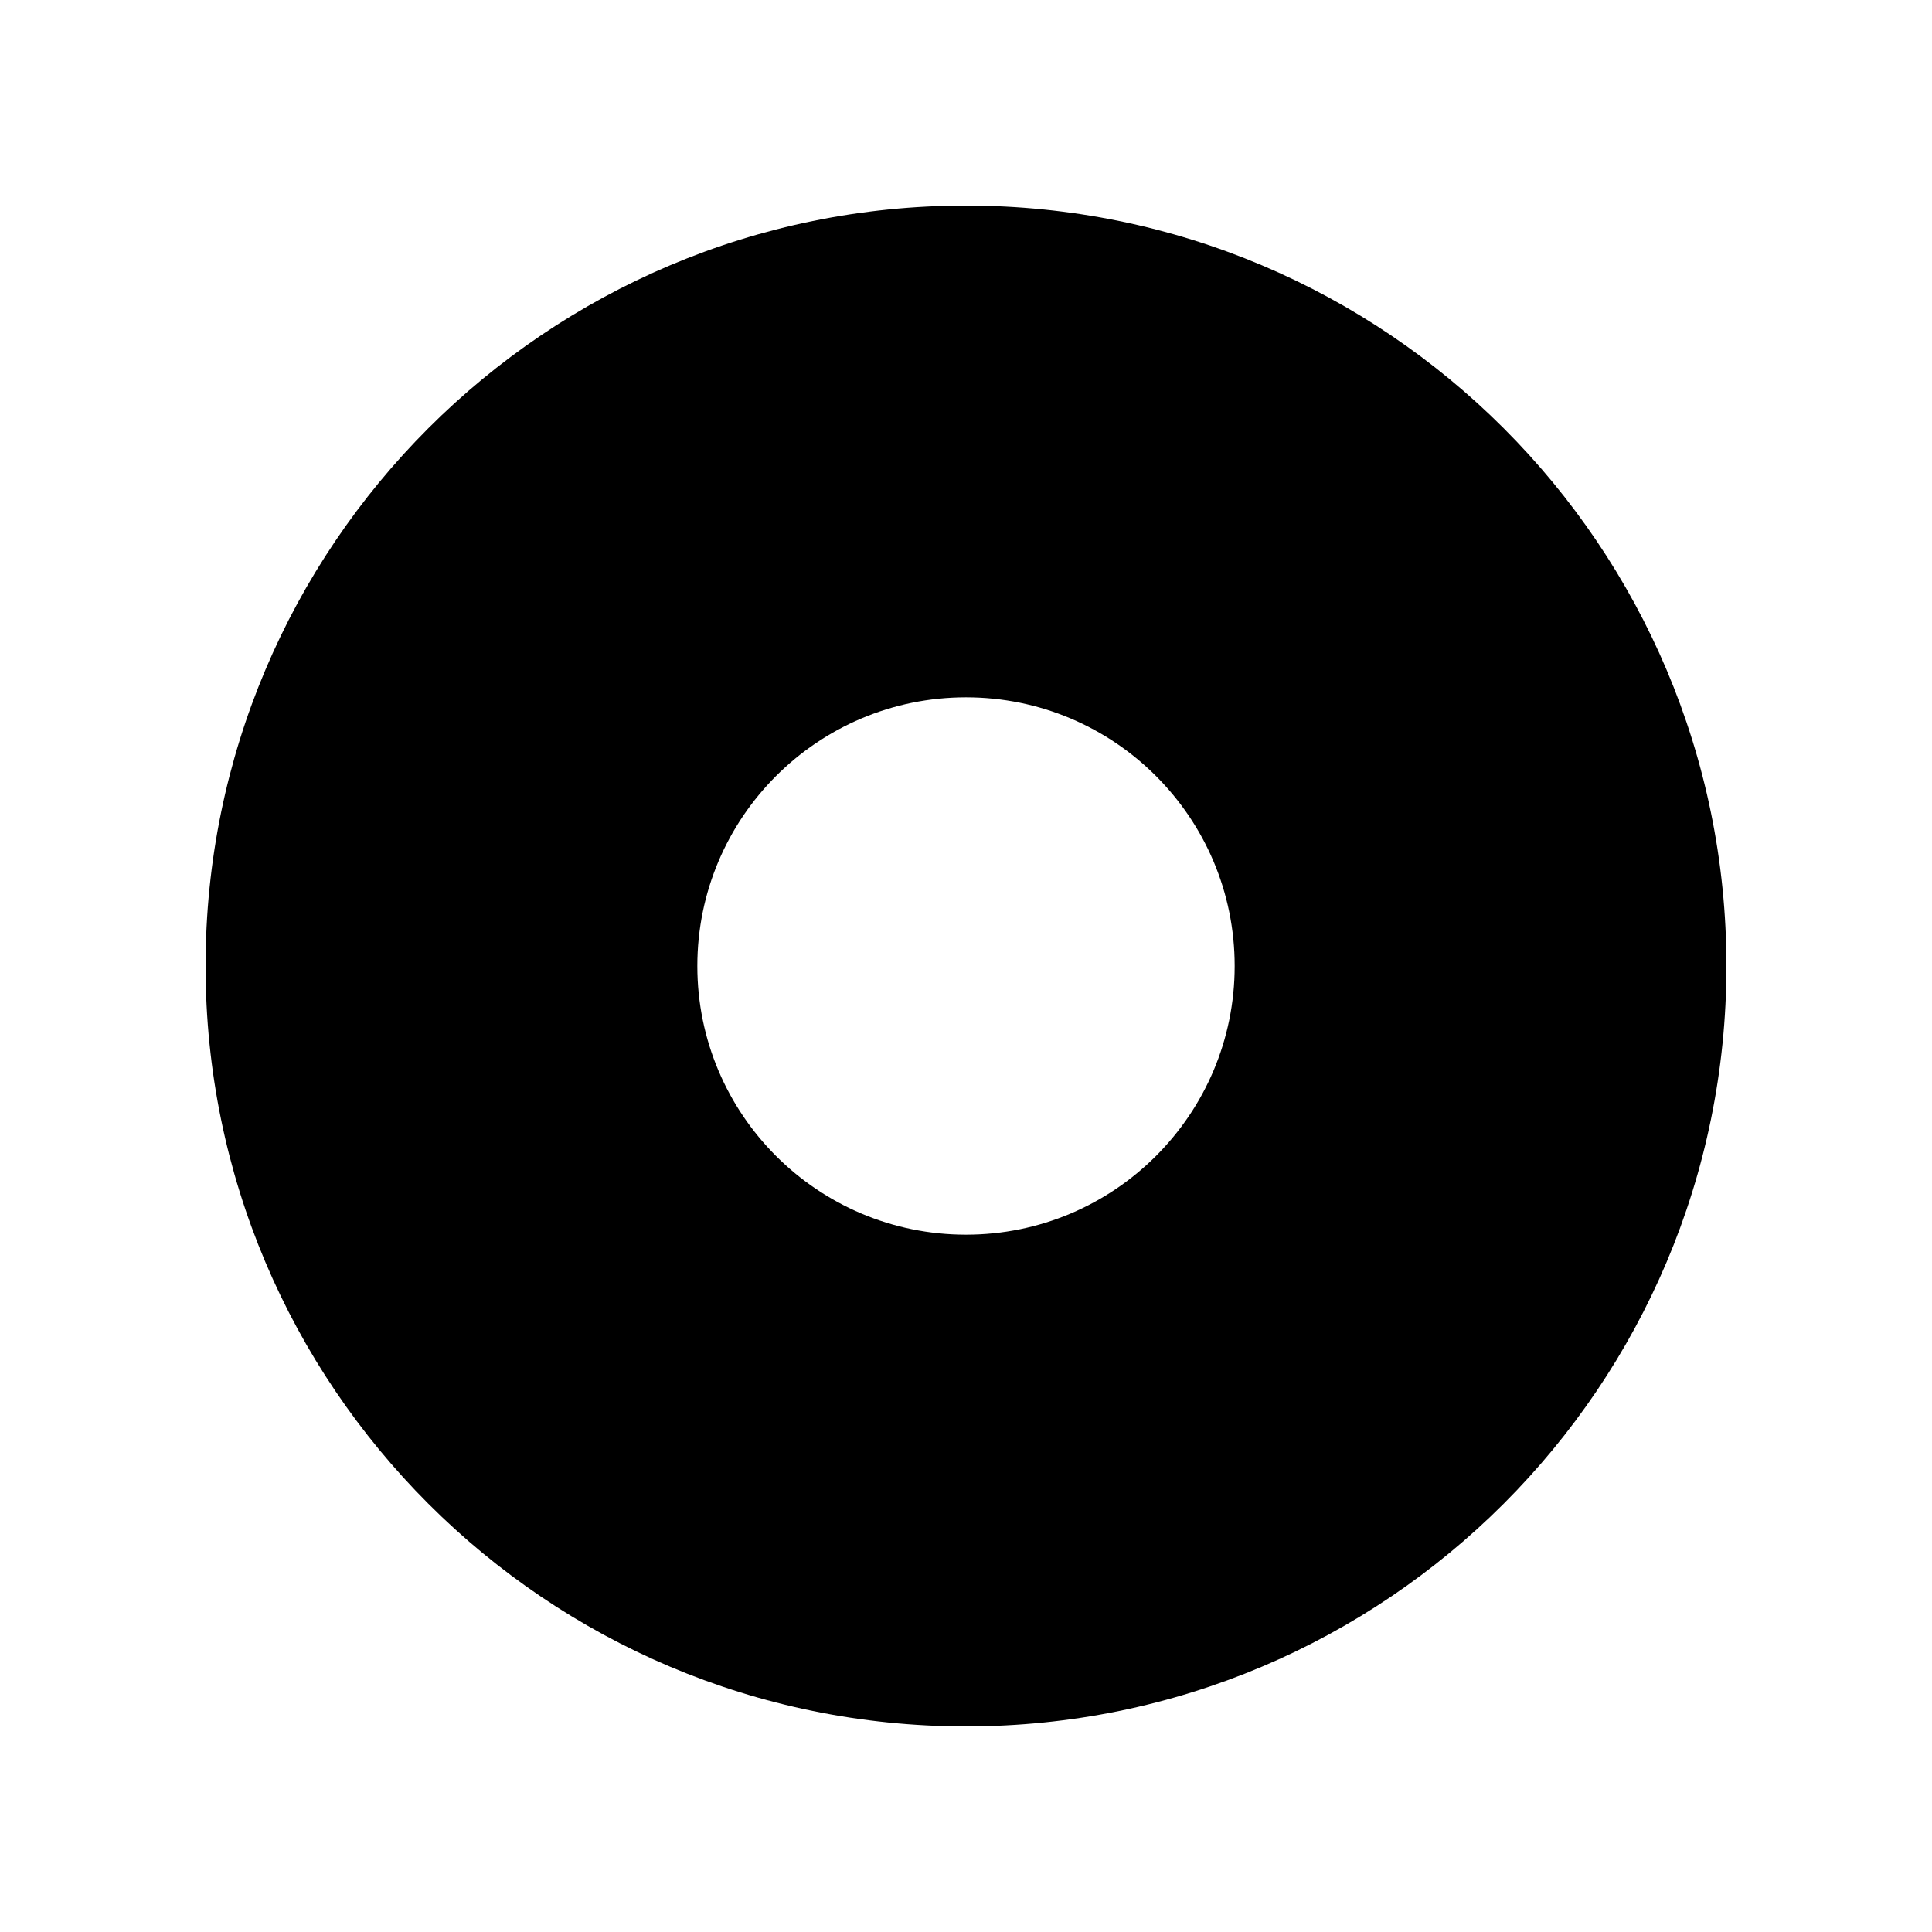 <?xml version="1.0" encoding="UTF-8"?>
<!-- Uploaded to: ICON Repo, www.iconrepo.com, Generator: ICON Repo Mixer Tools -->
<svg fill="#000000" width="800px" height="800px" version="1.1" viewBox="144 144 512 512" xmlns="http://www.w3.org/2000/svg">
 <path d="m400 198.48c-111.3 0-201.52 90.227-201.52 201.52s90.227 201.52 201.52 201.52 201.52-90.227 201.52-201.52c0-111.3-90.227-201.52-201.52-201.52zm0 272.72c-39.324 0-71.199-31.879-71.199-71.199 0-39.324 31.879-71.199 71.199-71.199 39.32-0.004 71.199 31.875 71.199 71.199 0 39.32-31.879 71.199-71.199 71.199z"/>
</svg>